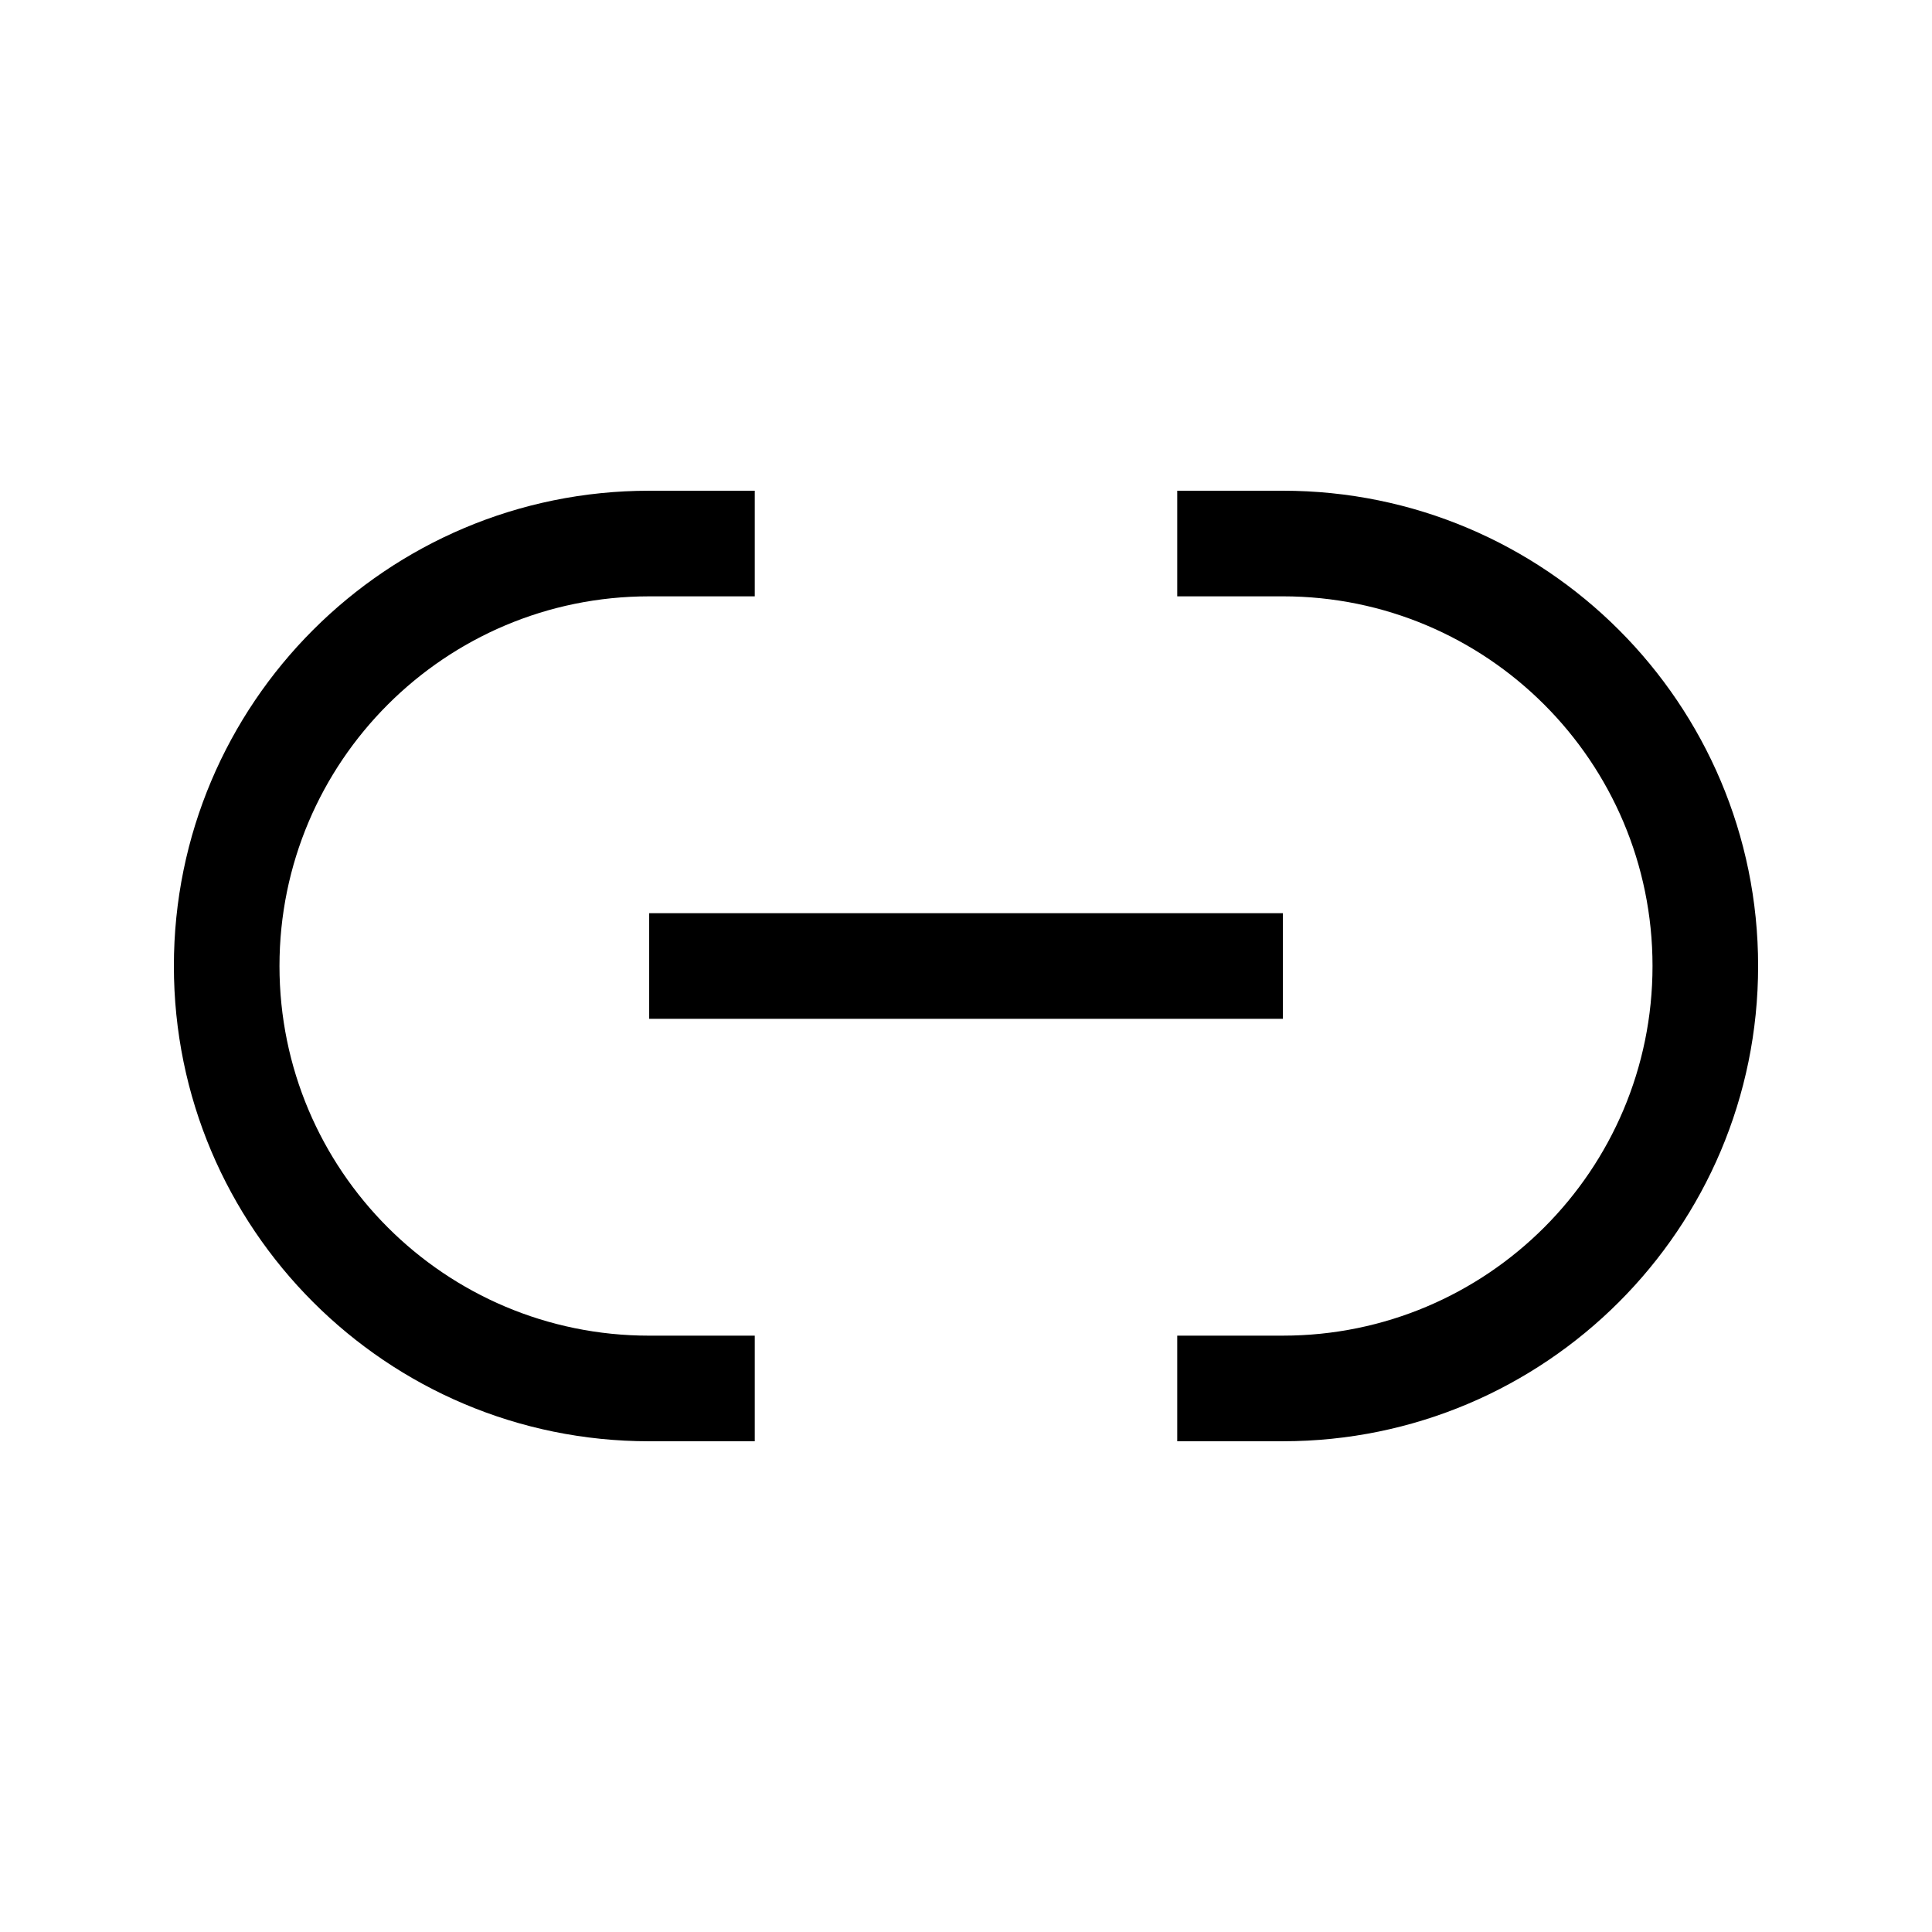 <?xml version="1.0" encoding="UTF-8"?>
<!-- Uploaded to: ICON Repo, www.svgrepo.com, Generator: ICON Repo Mixer Tools -->
<svg fill="#000000" width="800px" height="800px" version="1.1" viewBox="144 144 512 512" xmlns="http://www.w3.org/2000/svg">
 <path d="m190.08 400c0-69.562 56.391-125.95 125.95-125.95h27.988v27.988h-27.988c-54.105 0-97.965 43.859-97.965 97.965 0 54.102 43.859 97.961 97.965 97.961h27.988v27.988h-27.988c-69.562 0-125.95-56.387-125.95-125.95zm293.89-97.965h-27.988v-27.988h27.988c69.562 0 125.95 56.391 125.95 125.95s-56.391 125.95-125.95 125.95h-27.988v-27.988h27.988c54.105 0 97.965-43.859 97.965-97.961 0-54.105-43.859-97.965-97.965-97.965zm0 111.96h-167.93v-27.988h167.93z" fill-rule="evenodd"/>
</svg>